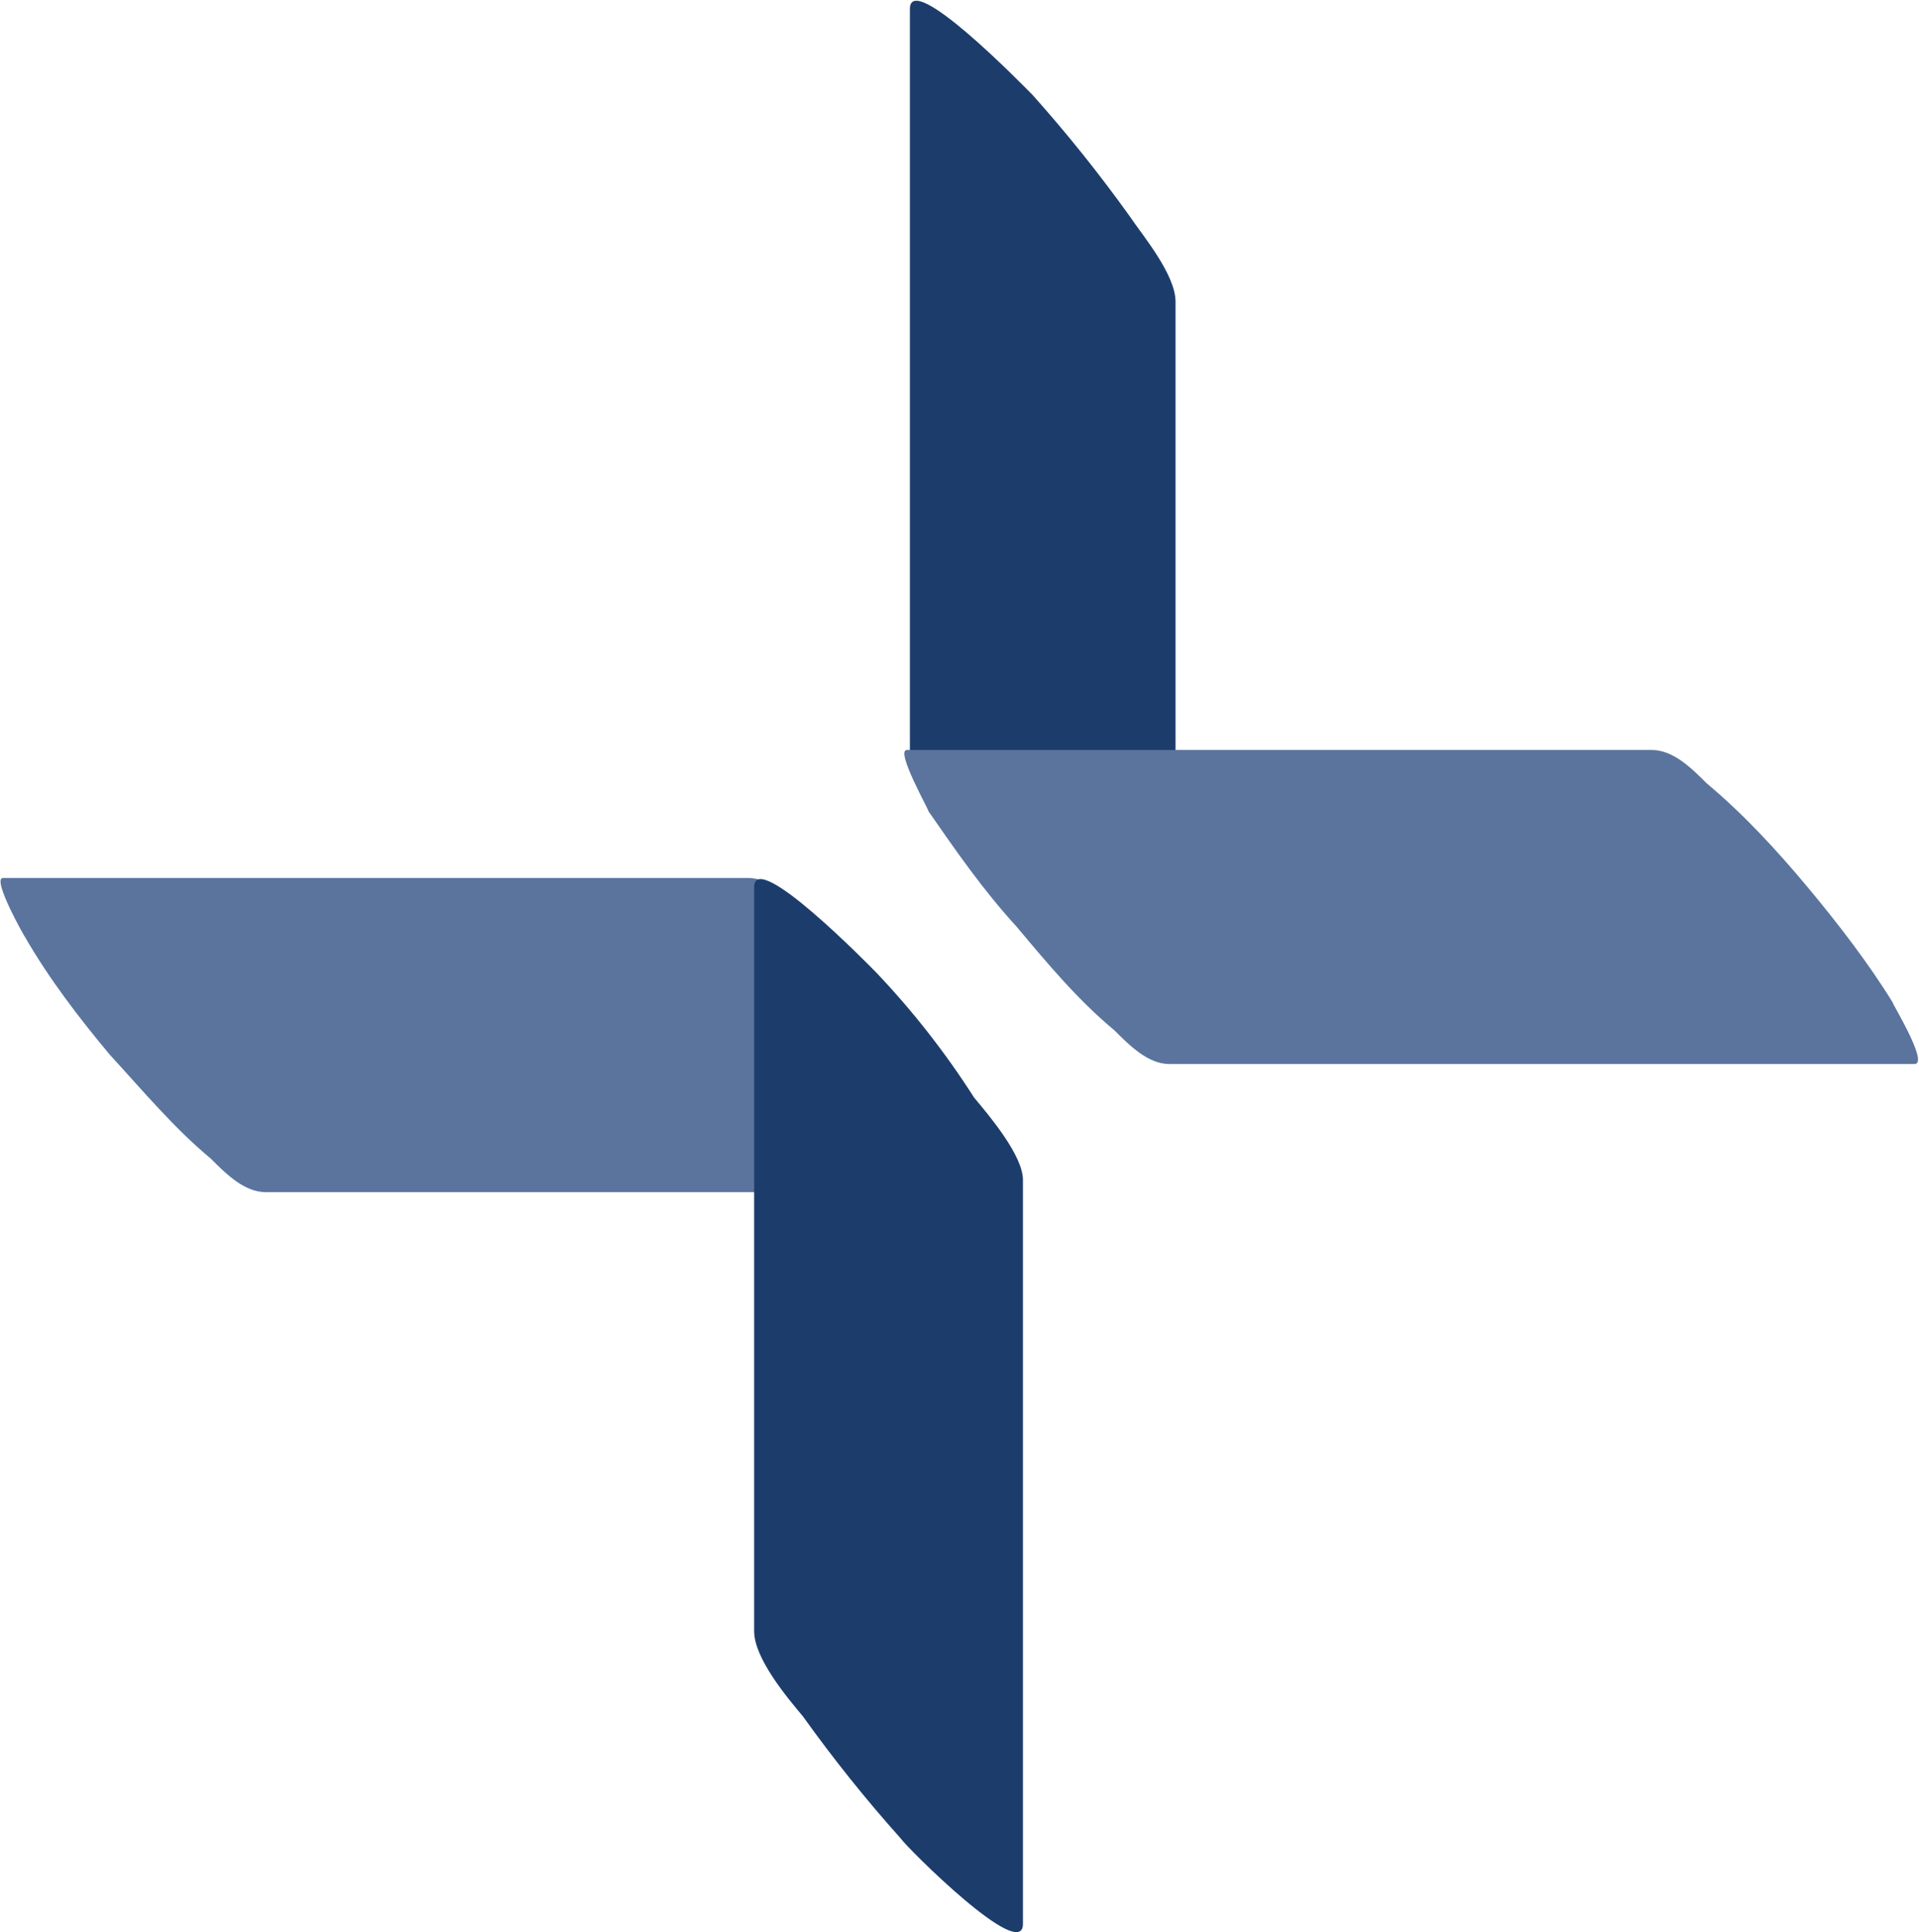 <svg version="1.2" xmlns="http://www.w3.org/2000/svg" viewBox="0 0 1582 1593" width="1582" height="1593">
	<title>SWKH-svg</title>
	<style>
		.s0 { fill: #1c3d6c } 
		.s1 { fill: #5a749e } 
	</style>
	<g id="Clip-Path: Page 1">
		<g id="Page 1">
			<path id="Path 5" class="s0" d="m850.8 77.8q42.8 47.8 80.6 100.6c10 15 37.7 47.7 37.7 70.3q0 306.7 0 613.4c0 32.7-93.1-65.4-98.2-70.4q-45.3-47.7-83-103.1c-10.1-15-37.8-47.7-37.8-67.8q0-306.7 0-613.4c0-32.7 93.2 62.9 100.7 70.4z"/>
			<path id="Path 6" class="s1" d="m1407.1 645.9c30.2 25.2 57.9 55.3 83.1 85.5 25.1 30.1 50.3 62.8 70.4 95.5-2.5-2.5 30.3 50.3 17.7 50.3q-307.1 0-614.2 0c-17.6 0-32.7-15.1-45.3-27.7-30.2-25.1-55.4-55.3-80.6-85.4-27.7-30.2-50.3-62.9-73-95.6 2.5 2.6-27.7-50.2-17.6-50.2q307.1 0 614.2 0c17.6 0 32.7 15 45.3 27.6zm-1233.4 309.2c-30.2-25.1-55.4-55.3-83.1-85.5-25.2-30.1-50.3-62.8-70.5-98 2.6 5-27.7-47.8-17.6-47.8q307.1 0 614.2 0c17.6 0 32.7 15.1 45.3 25.2 30.2 27.6 55.4 57.8 83.1 88 25.2 30.1 50.3 62.8 70.5 95.5-2.6-5 27.7 50.3 17.6 50.3q-307.1 0-614.2 0c-17.6 0-32.7-15.1-45.3-27.7z"/>
			<path id="Path 7" class="s0" d="m742.6 1515.7q-42.8-47.8-80.6-100.6c-12.6-15.1-40.3-47.7-40.3-70.4q0-306.6 0-613.3c0-32.7 95.7 65.3 100.7 70.4q45.3 47.7 80.6 103c12.6 15.1 40.3 47.8 40.3 67.9q0 306.7 0 613.4c0 32.6-95.7-62.9-100.7-70.4z"/>
		</g>
	</g>
</svg>